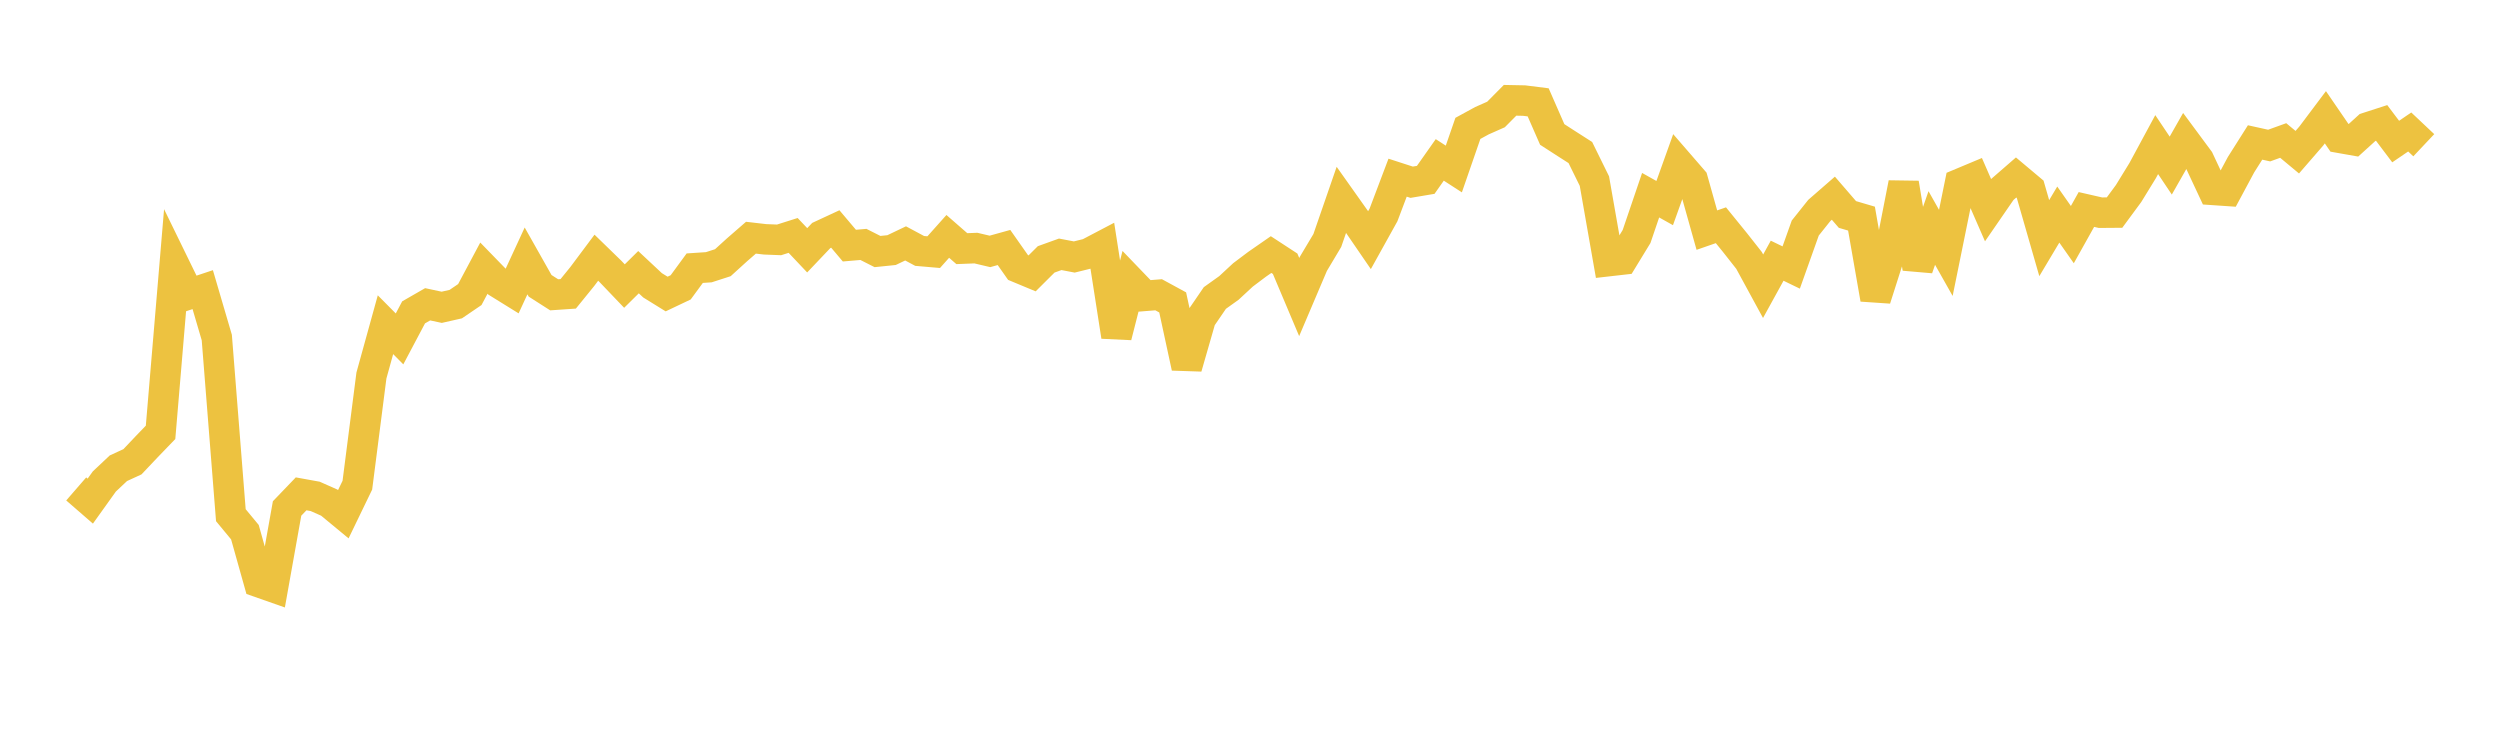 <svg width="164" height="48" xmlns="http://www.w3.org/2000/svg" xmlns:xlink="http://www.w3.org/1999/xlink"><path fill="none" stroke="rgb(237,194,64)" stroke-width="2" d="M5,32.074L5.922,32.874L6.844,31.585L7.766,30.717L8.689,30.292L9.611,29.318L10.533,28.362L11.455,17.419L12.377,19.308L13.299,19L14.222,22.143L15.144,33.796L16.066,34.911L16.988,38.193L17.91,38.517L18.832,33.356L19.754,32.396L20.677,32.563L21.599,32.972L22.521,33.734L23.443,31.827L24.365,24.634L25.287,21.301L26.21,22.232L27.132,20.491L28.054,19.961L28.976,20.159L29.898,19.95L30.82,19.323L31.743,17.591L32.665,18.54L33.587,19.111L34.509,17.116L35.431,18.749L36.353,19.339L37.275,19.276L38.198,18.139L39.12,16.905L40.042,17.801L40.964,18.766L41.886,17.855L42.808,18.717L43.731,19.288L44.653,18.85L45.575,17.592L46.497,17.531L47.419,17.233L48.341,16.395L49.263,15.593L50.186,15.7L51.108,15.736L52.03,15.444L52.952,16.419L53.874,15.449L54.796,15.021L55.719,16.113L56.641,16.034L57.563,16.501L58.485,16.407L59.407,15.967L60.329,16.461L61.251,16.541L62.174,15.507L63.096,16.311L64.018,16.275L64.94,16.492L65.862,16.236L66.784,17.549L67.707,17.933L68.629,17.015L69.551,16.683L70.473,16.859L71.395,16.631L72.317,16.147L73.24,22.069L74.162,18.451L75.084,19.41L76.006,19.336L76.928,19.838L77.85,24.101L78.772,20.898L79.695,19.548L80.617,18.889L81.539,18.034L82.461,17.34L83.383,16.7L84.305,17.302L85.228,19.487L86.15,17.32L87.072,15.775L87.994,13.108L88.916,14.409L89.838,15.754L90.76,14.094L91.683,11.655L92.605,11.954L93.527,11.799L94.449,10.489L95.371,11.086L96.293,8.422L97.216,7.918L98.138,7.51L99.06,6.58L99.982,6.598L100.904,6.714L101.826,8.82L102.749,9.416L103.671,10.006L104.593,11.88L105.515,17.131L106.437,17.026L107.359,15.515L108.281,12.805L109.204,13.322L110.126,10.748L111.048,11.812L111.97,15.096L112.892,14.776L113.814,15.911L114.737,17.083L115.659,18.777L116.581,17.102L117.503,17.549L118.425,14.96L119.347,13.804L120.269,13.001L121.192,14.07L122.114,14.341L123.036,19.615L123.958,16.725L124.88,12.018L125.802,17.597L126.725,14.957L127.647,16.59L128.569,12.054L129.491,11.668L130.413,13.782L131.335,12.444L132.257,11.643L133.18,12.418L134.102,15.622L135.024,14.076L135.946,15.391L136.868,13.742L137.79,13.953L138.713,13.946L139.635,12.695L140.557,11.193L141.479,9.486L142.401,10.862L143.323,9.24L144.246,10.487L145.168,12.457L146.09,12.52L147.012,10.802L147.934,9.345L148.856,9.549L149.778,9.216L150.701,9.984L151.623,8.92L152.545,7.693L153.467,9.038L154.389,9.201L155.311,8.363L156.234,8.064L157.156,9.286L158.078,8.658L159,9.527"></path></svg>